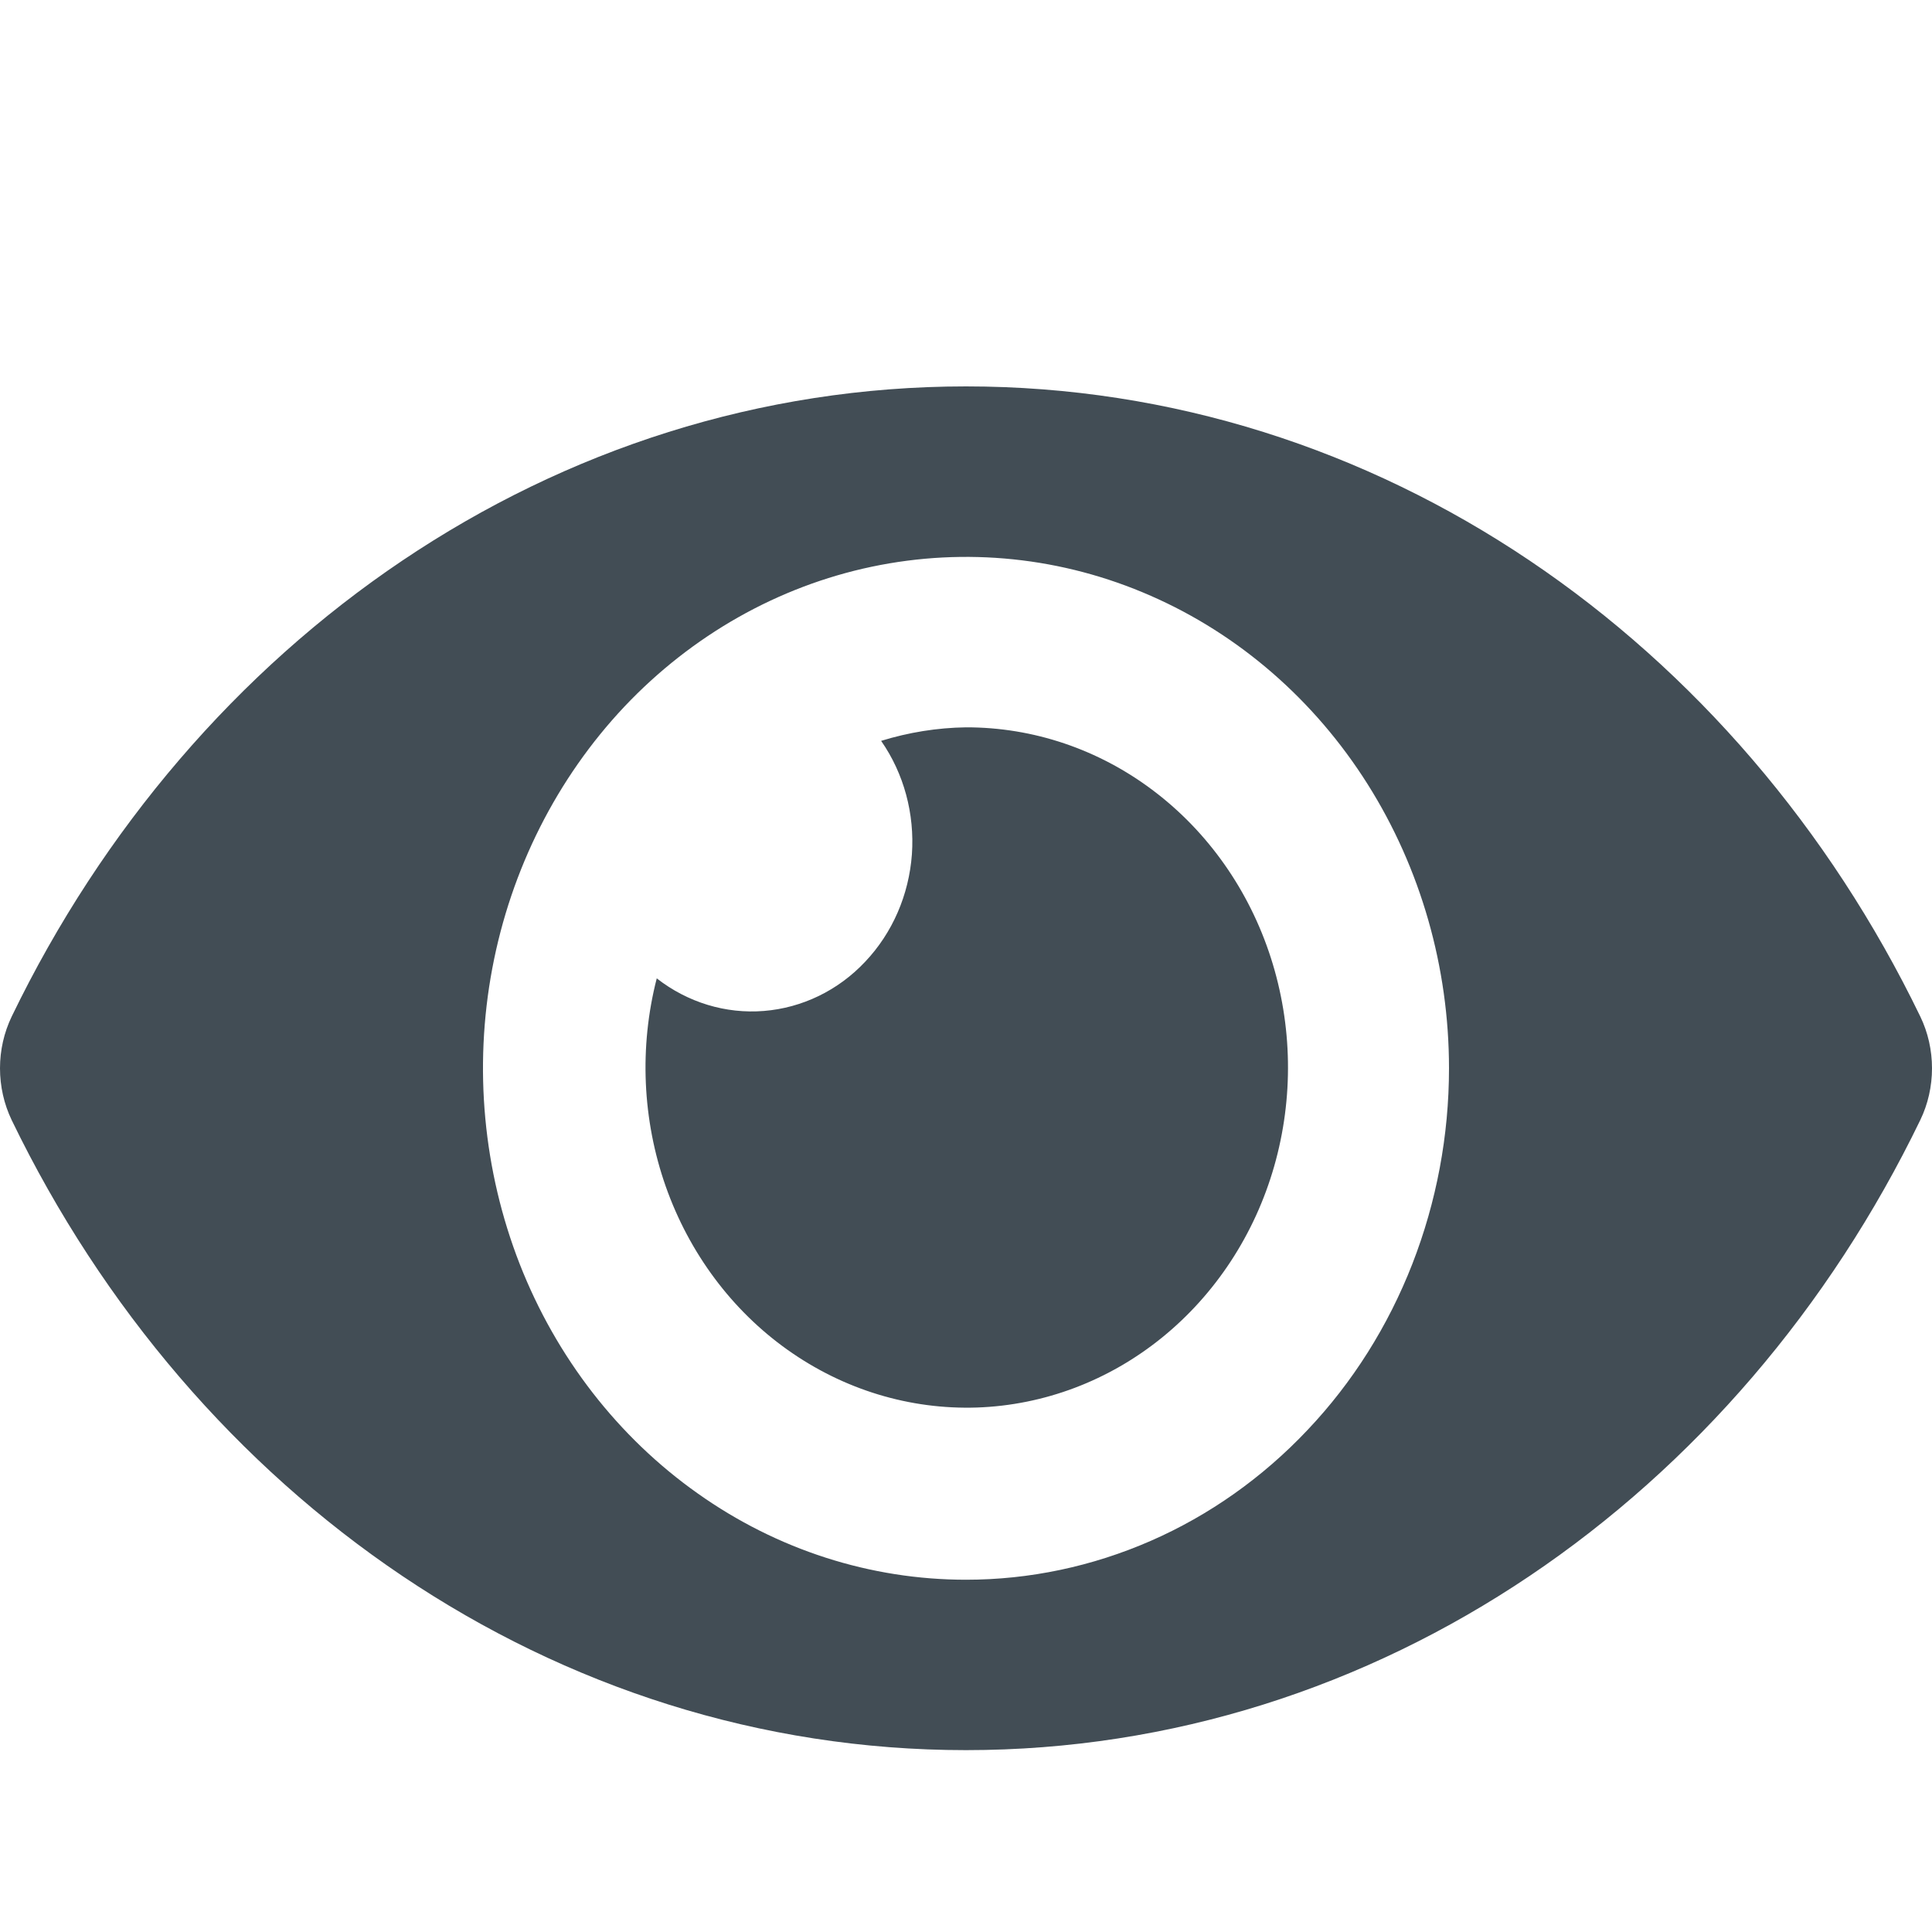 <svg width="15" height="15" viewBox="0 0 15 15" fill="none" xmlns="http://www.w3.org/2000/svg">
<path d="M14.909 7.892C13.497 4.974 10.701 3 7.5 3C4.299 3 1.502 4.975 0.091 7.892C0.031 8.017 0 8.154 0 8.294C0 8.434 0.031 8.572 0.091 8.697C1.503 11.614 4.299 13.588 7.5 13.588C10.701 13.588 13.498 11.613 14.909 8.696C14.969 8.572 15 8.434 15 8.294C15 8.154 14.969 8.016 14.909 7.892ZM7.5 12.265C6.758 12.265 6.033 12.032 5.417 11.595C4.8 11.159 4.319 10.539 4.035 9.814C3.752 9.088 3.677 8.29 3.822 7.519C3.967 6.749 4.324 6.042 4.848 5.486C5.373 4.931 6.041 4.553 6.768 4.4C7.496 4.247 8.25 4.325 8.935 4.626C9.62 4.926 10.206 5.435 10.618 6.088C11.03 6.741 11.25 7.509 11.25 8.294C11.25 8.816 11.153 9.332 10.965 9.814C10.777 10.296 10.501 10.734 10.152 11.102C9.804 11.471 9.39 11.764 8.935 11.963C8.48 12.162 7.993 12.265 7.5 12.265ZM7.5 5.647C7.277 5.65 7.055 5.686 6.841 5.752C7.018 6.006 7.102 6.318 7.08 6.633C7.057 6.948 6.929 7.243 6.718 7.466C6.508 7.69 6.228 7.825 5.931 7.849C5.634 7.873 5.339 7.783 5.099 7.596C4.962 8.129 4.987 8.695 5.169 9.212C5.352 9.73 5.683 10.174 6.116 10.481C6.55 10.789 7.063 10.945 7.585 10.928C8.106 10.91 8.609 10.72 9.023 10.384C9.437 10.048 9.742 9.583 9.893 9.054C10.044 8.525 10.035 7.96 9.867 7.437C9.699 6.914 9.38 6.46 8.955 6.139C8.531 5.818 8.022 5.646 7.5 5.647Z" fill="#424D55"/>
</svg>
